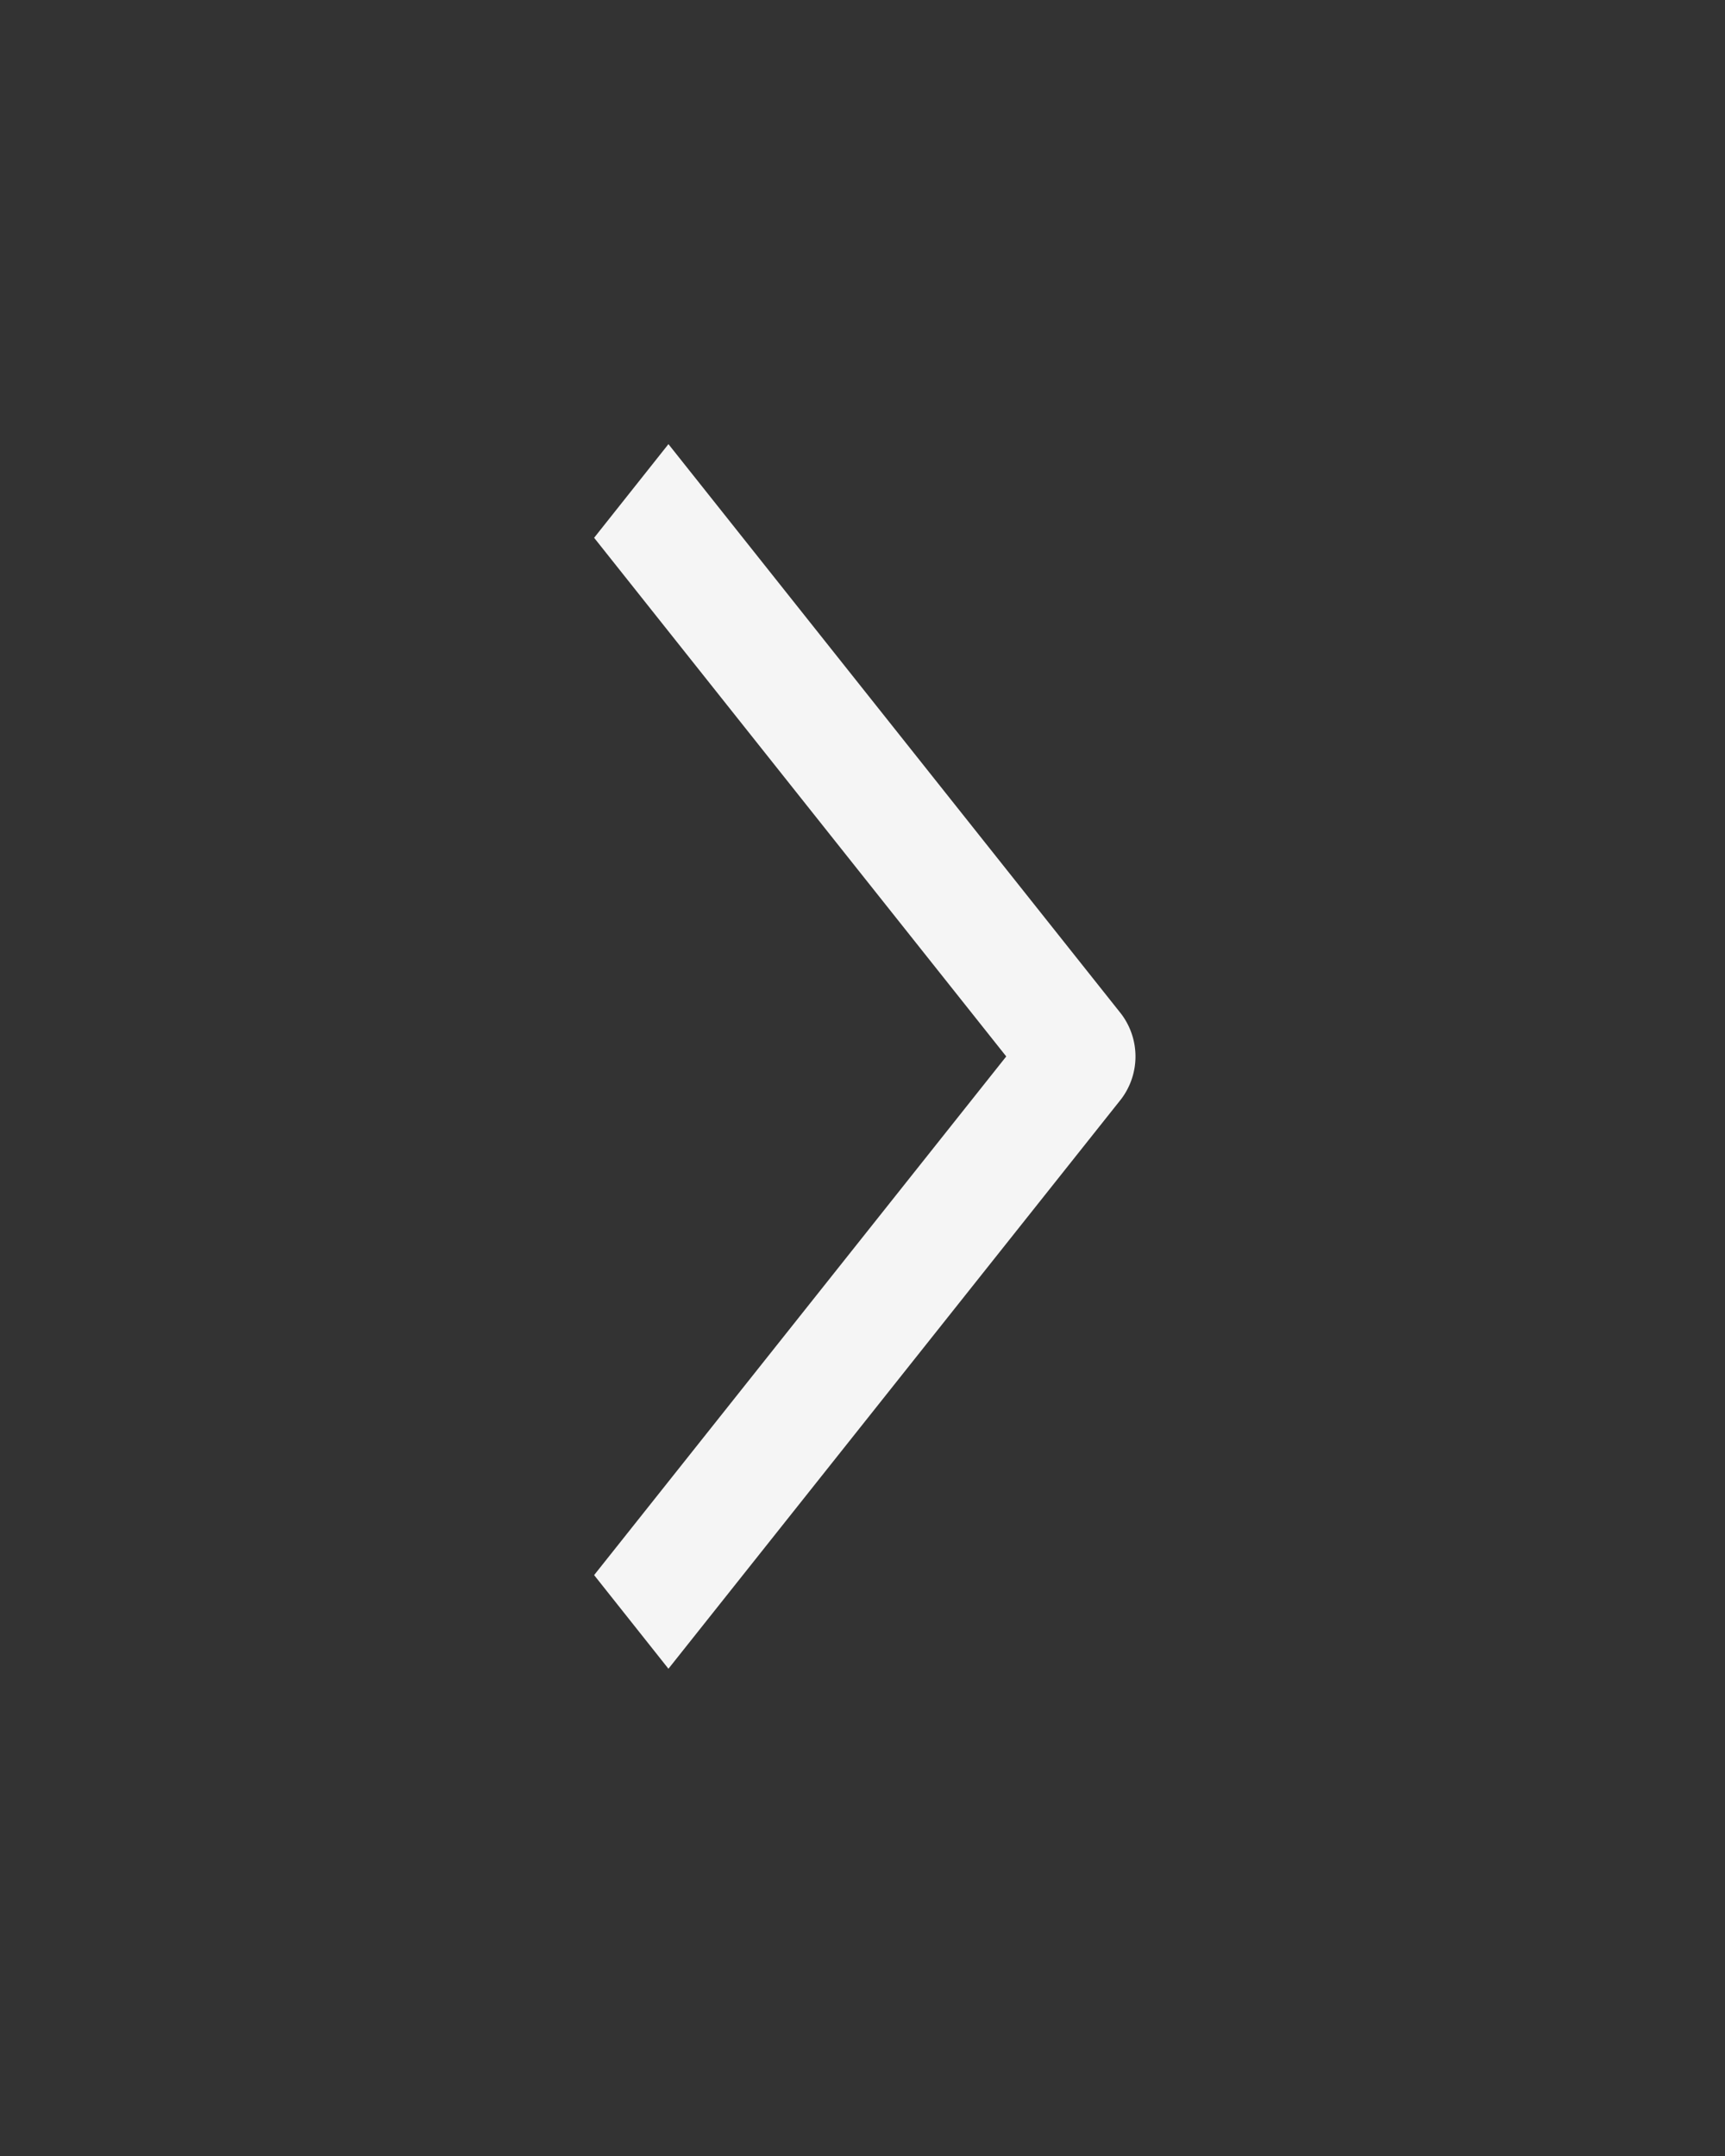 <svg width="24" height="30" viewBox="0 0 24 30" fill="none" xmlns="http://www.w3.org/2000/svg"><rect x="0" y="0" width="24" height="30" fill="#333333" stroke="none"/><path fill-rule="evenodd" clip-rule="evenodd" d="M15.6 15.292L9.3 23.22l-1.034-1.303L14 14.7 8.266 7.483 9.3 6.18l6.3 7.929a.983.983 0 010 1.183z" fill="#fff" fill-opacity=".95"/></svg>